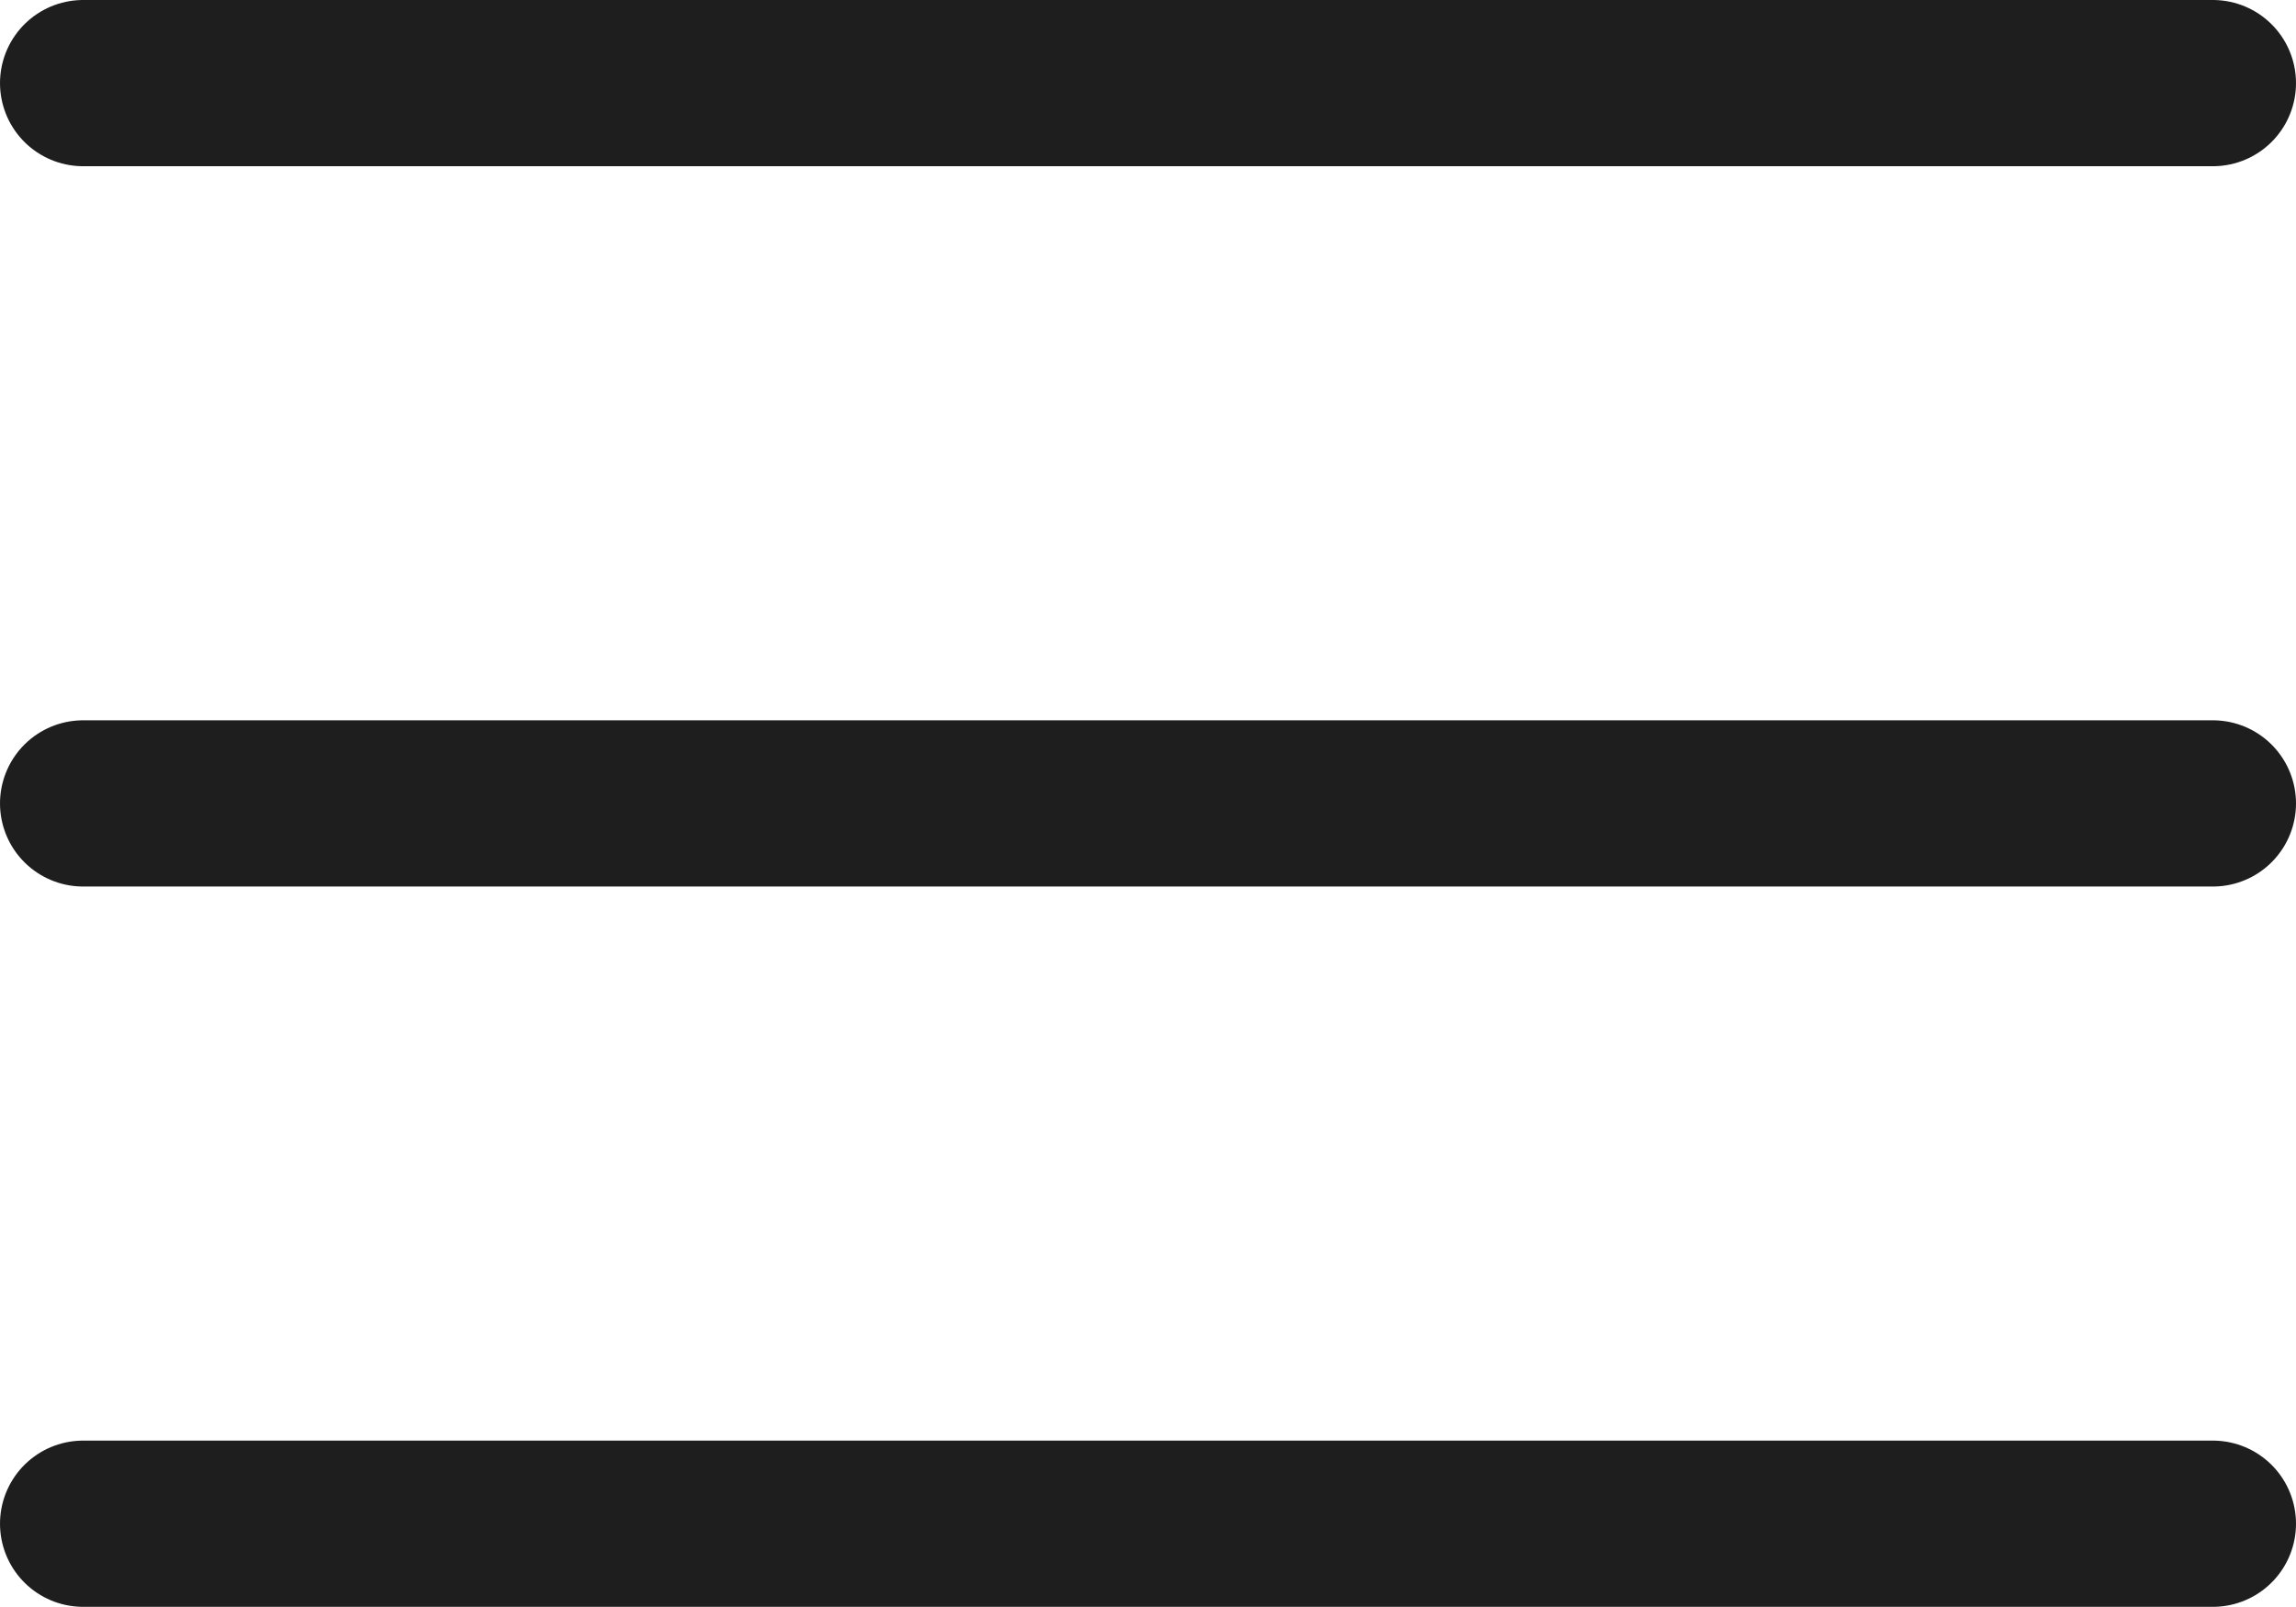 <svg xmlns="http://www.w3.org/2000/svg" width="41.433" height="29" viewBox="0 0 41.433 29"><g id="Group_19" data-name="Group 19" transform="translate(-1278.567 -42)"><line id="Line_1" data-name="Line 1" x2="38.433" transform="translate(1280.067 43.5)" fill="none" stroke="#1e1e1e" stroke-linecap="round" stroke-width="3"></line><line id="Line_2" data-name="Line 2" x2="38.433" transform="translate(1280.067 56.5)" fill="none" stroke="#1e1e1e" stroke-linecap="round" stroke-width="3"></line><line id="Line_3" data-name="Line 3" x2="38.433" transform="translate(1280.067 69.5)" fill="none" stroke="#1e1e1e" stroke-linecap="round" stroke-width="3"></line></g></svg>